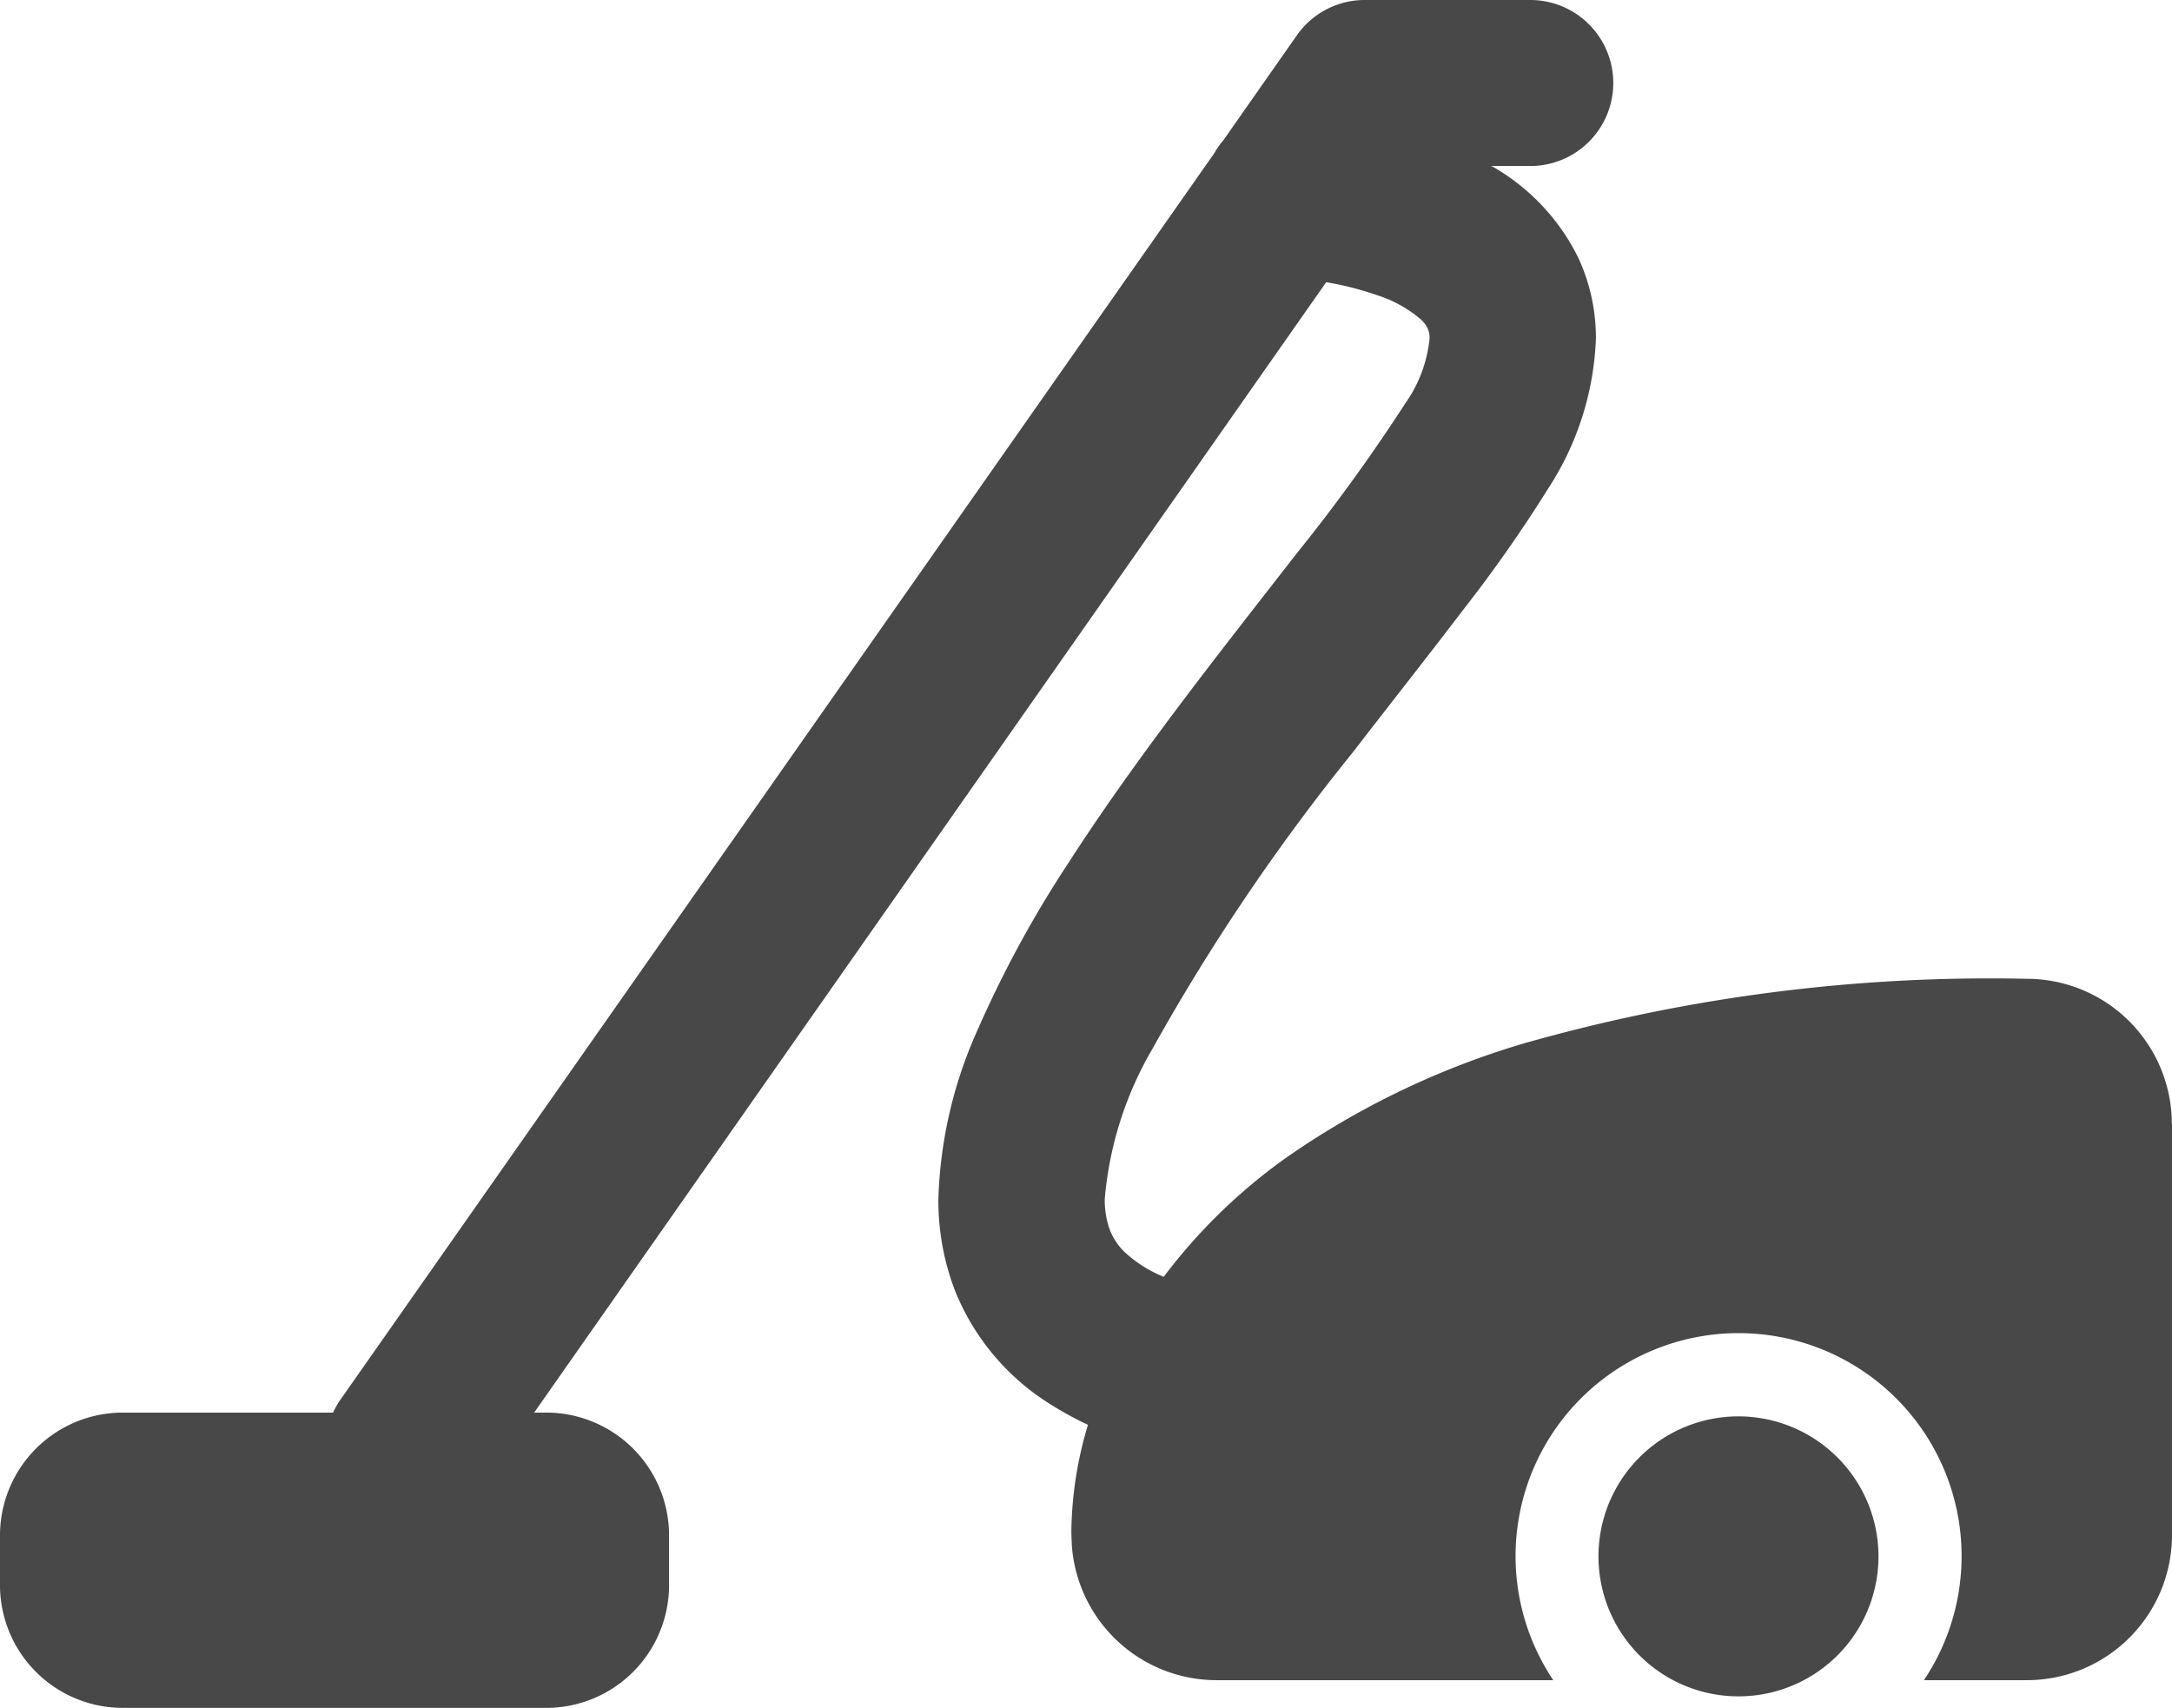 <svg id="グループ_1367" data-name="グループ 1367" xmlns="http://www.w3.org/2000/svg" xmlns:xlink="http://www.w3.org/1999/xlink" width="50.868" height="40" viewBox="0 0 50.868 40">
  <defs>
    <clipPath id="clip-path">
      <rect id="長方形_1470" data-name="長方形 1470" width="50.868" height="40" fill="#484848"/>
    </clipPath>
  </defs>
  <g id="グループ_1366" data-name="グループ 1366" clip-path="url(#clip-path)">
    <path id="パス_4003" data-name="パス 4003" d="M50.868,26.324v9.627a3.4,3.4,0,0,1-3.4,3.4h-2.41a5.223,5.223,0,1,0-8.681,0H28.5a3.4,3.4,0,0,1-3.4-3.192c0-.066-.009-.167-.009-.3a8.965,8.965,0,0,1,.389-2.489,7.768,7.768,0,0,1-.87-.475,5.585,5.585,0,0,1-2.24-2.657,5.882,5.882,0,0,1-.393-2.166,10.369,10.369,0,0,1,.93-3.977,26.225,26.225,0,0,1,2.115-3.884c1.653-2.567,3.68-5.1,5.338-7.239a41.531,41.531,0,0,0,2.553-3.527,3.168,3.168,0,0,0,.567-1.514.549.549,0,0,0-.044-.238.694.694,0,0,0-.156-.209,2.954,2.954,0,0,0-1.04-.574,7.05,7.05,0,0,0-1.181-.3L12.51,33.084h.283a2.876,2.876,0,0,1,2.876,2.875v1.165A2.876,2.876,0,0,1,12.793,40H2.876A2.877,2.877,0,0,1,0,37.124V35.959a2.877,2.877,0,0,1,2.876-2.875H7.8A2.022,2.022,0,0,1,7.96,32.8L28.438,3.589a1.876,1.876,0,0,1,.214-.306L30.372.828A1.938,1.938,0,0,1,31.964,0h3.875a1.944,1.944,0,0,1,0,3.888h-.914c.023.014.047.022.07.036a5,5,0,0,1,1.972,2.122,4.444,4.444,0,0,1,.409,1.886,6.894,6.894,0,0,1-1.121,3.515,33.028,33.028,0,0,1-2,2.852c-.786,1.033-1.668,2.149-2.56,3.306a48.941,48.941,0,0,0-4.709,6.966,8.38,8.38,0,0,0-1.112,3.5,2,2,0,0,0,.122.743,1.457,1.457,0,0,0,.364.53,3,3,0,0,0,.894.56A13.092,13.092,0,0,1,30.1,27.13a19.22,19.22,0,0,1,5.615-2.7,39.863,39.863,0,0,1,11.749-1.506,3.4,3.4,0,0,1,3.4,3.4" fill="#484848"/>
    <path id="パス_4004" data-name="パス 4004" d="M388.448,341.286a3.279,3.279,0,1,0,3.279,3.279,3.283,3.283,0,0,0-3.279-3.279" transform="translate(-347.733 -308.114)" fill="#484848"/>
  </g>
</svg>
